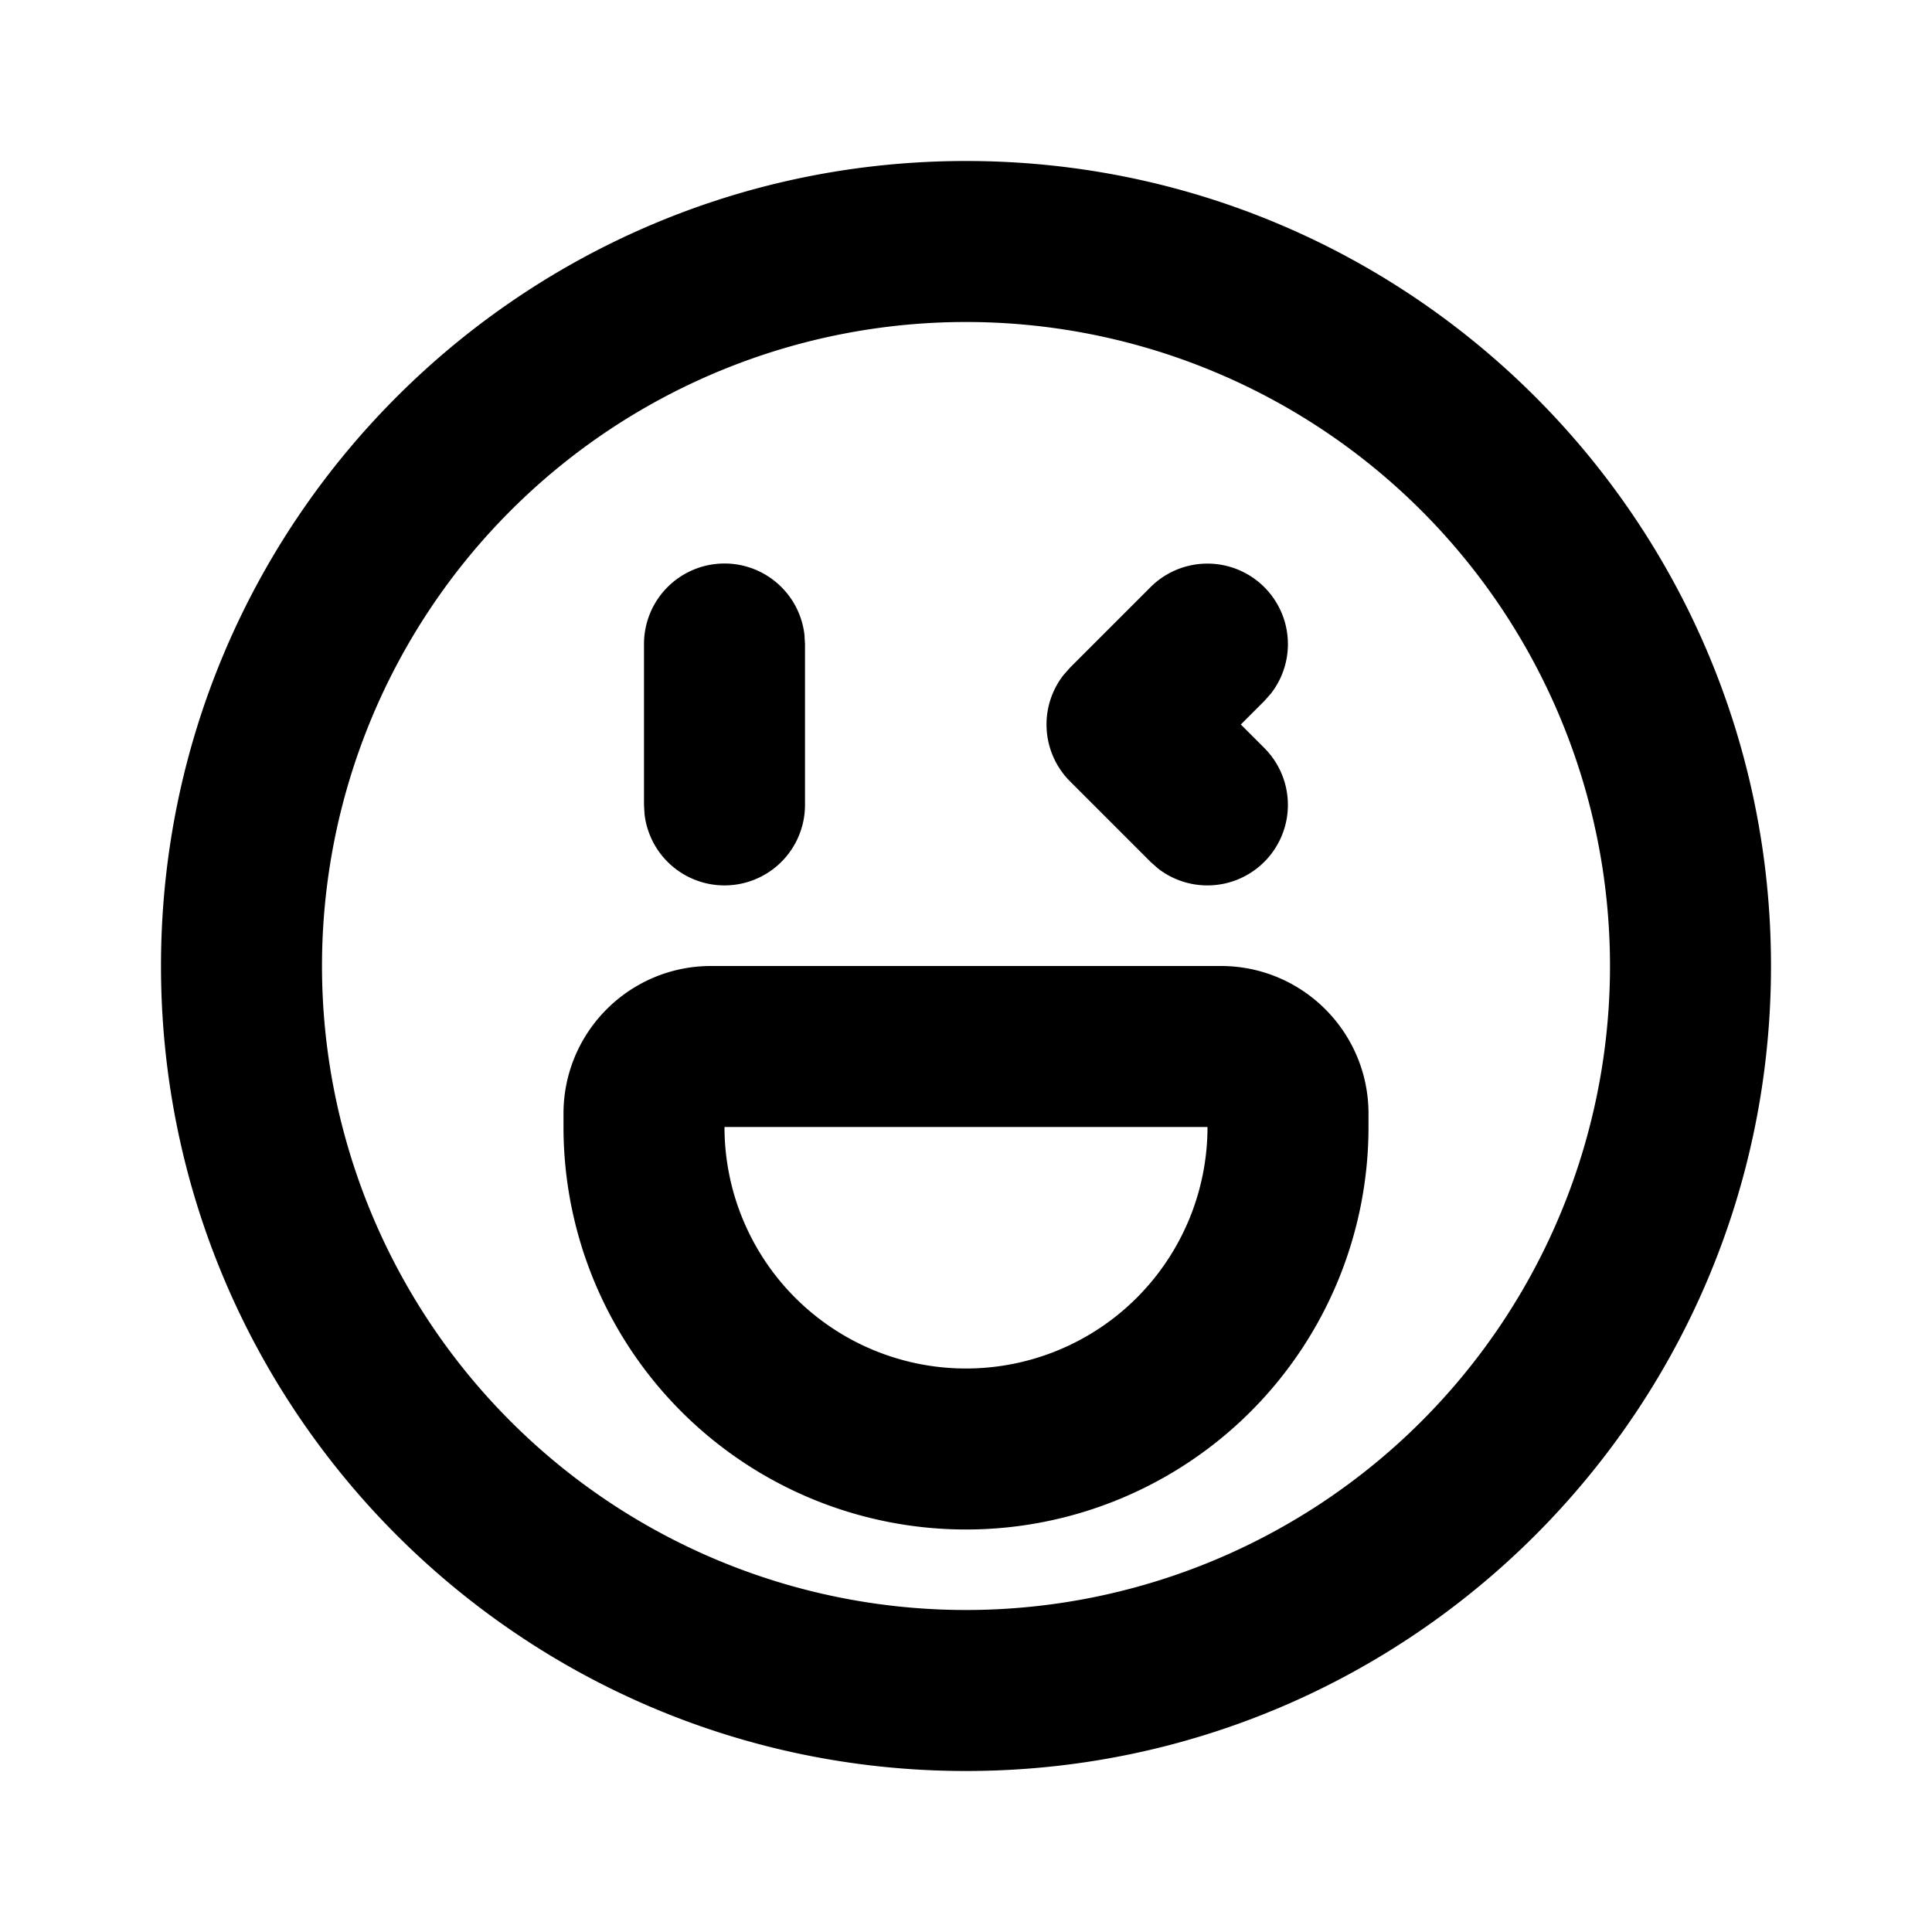 <svg xmlns="http://www.w3.org/2000/svg" width="24" height="24" viewBox="0 0 24 24"><g fill="none"><path d="m12.593 23.258l-.011.002l-.071.035l-.02.004l-.014-.004l-.071-.035q-.016-.005-.024.005l-.004.01l-.017.428l.005.02l.01.013l.104.074l.015.004l.012-.004l.104-.074l.012-.016l.004-.017l-.017-.427q-.004-.016-.017-.018m.265-.113l-.013.002l-.185.093l-.01.01l-.003.011l.018.43l.005.012l.008.007l.201.093q.019.005.029-.008l.004-.014l-.034-.614q-.005-.018-.02-.022m-.715.002a.02.02 0 0 0-.027.006l-.006.014l-.034.614q.001.018.017.024l.015-.002l.201-.093l.01-.008l.004-.011l.017-.43l-.003-.012l-.01-.01z"/><path fill="currentColor" d="M12 2c5.523 0 10 4.477 10 10s-4.477 10-10 10S2 17.523 2 12S6.477 2 12 2m0 2a8 8 0 1 0 0 16a8 8 0 0 0 0-16m3.167 8c1.012 0 1.833.82 1.833 1.833V14a5 5 0 0 1-10 0v-.167C7 12.821 7.82 12 8.833 12zM15 14H9a3 3 0 1 0 6 0M9 7a1 1 0 0 1 .993.883L10 8v2a1 1 0 0 1-1.993.117L8 10V8a1 1 0 0 1 1-1m5.293.293a1 1 0 0 1 1.497 1.32l-.083.094l-.293.293l.293.293a1 1 0 0 1-1.32 1.497l-.094-.083l-1-1a1 1 0 0 1-.083-1.32l.083-.094z"/></g></svg>